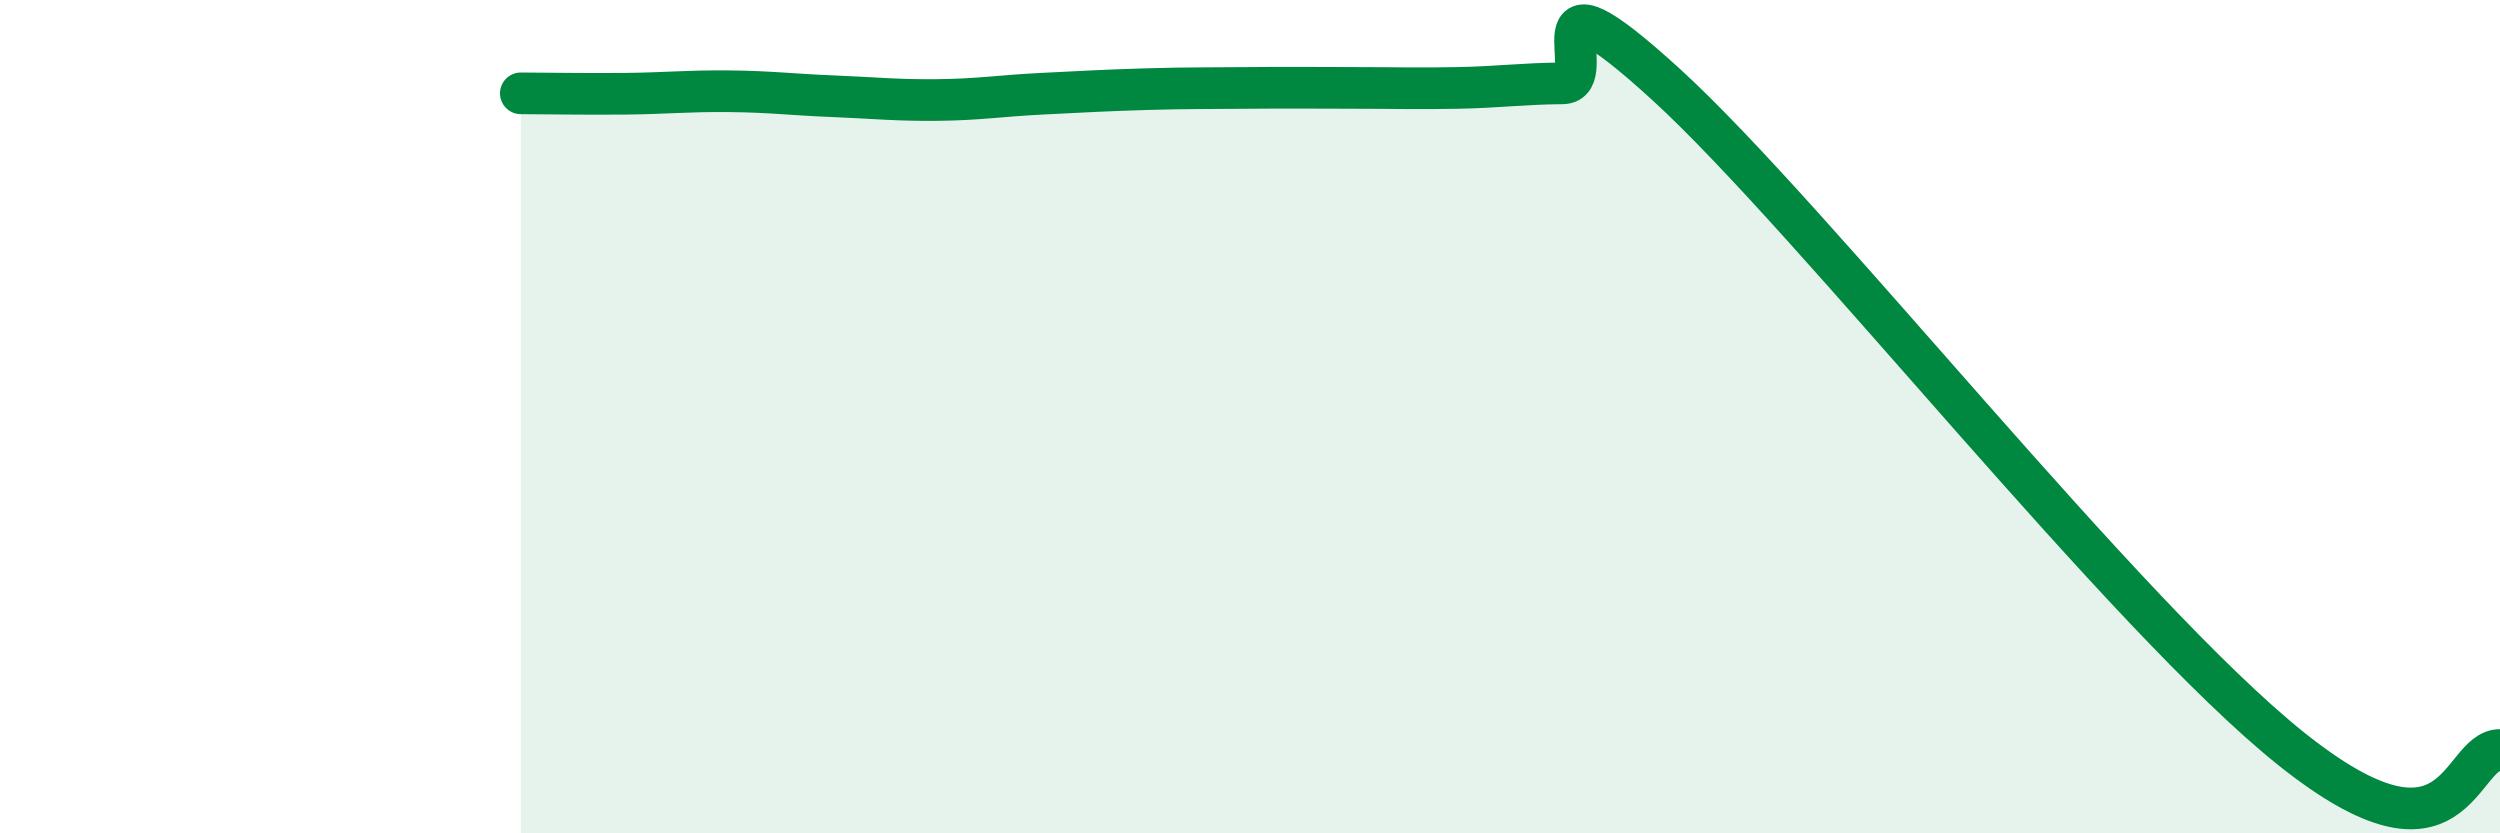 
    <svg width="60" height="20" viewBox="0 0 60 20" xmlns="http://www.w3.org/2000/svg">
      <path
        d="M 12.5,2.24 C 13,2.24 14,2.26 15,2.25 C 16,2.24 16.5,2.18 17.5,2.19 C 18.5,2.2 19,2.27 20,2.31 C 21,2.35 21.5,2.41 22.5,2.4 C 23.5,2.39 24,2.3 25,2.25 C 26,2.2 26.5,2.17 27.5,2.14 C 28.5,2.11 29,2.12 30,2.11 C 31,2.1 31.5,2.11 32.5,2.11 C 33.5,2.11 34,2.13 35,2.11 C 36,2.09 36.5,2.01 37.5,2 C 38.5,1.99 36.5,-1.16 40,2.04 C 43.5,5.24 51,14.79 55,17.98 C 59,21.17 59,18 60,18L60 20L12.5 20Z"
        fill="#008740"
        opacity="0.1"
        stroke-linecap="round"
        stroke-linejoin="round"
      />
      <path
        d="M 12.5,2.24 C 13,2.24 14,2.26 15,2.25 C 16,2.24 16.5,2.18 17.5,2.19 C 18.5,2.2 19,2.27 20,2.31 C 21,2.35 21.5,2.41 22.5,2.4 C 23.5,2.39 24,2.3 25,2.25 C 26,2.2 26.5,2.17 27.5,2.14 C 28.5,2.11 29,2.12 30,2.11 C 31,2.1 31.5,2.11 32.5,2.11 C 33.5,2.11 34,2.13 35,2.11 C 36,2.09 36.5,2.01 37.5,2 C 38.5,1.99 36.5,-1.16 40,2.04 C 43.5,5.24 51,14.79 55,17.98 C 59,21.17 59,18 60,18"
        stroke="#008740"
        stroke-width="1"
        fill="none"
        stroke-linecap="round"
        stroke-linejoin="round"
      />
    </svg>
  